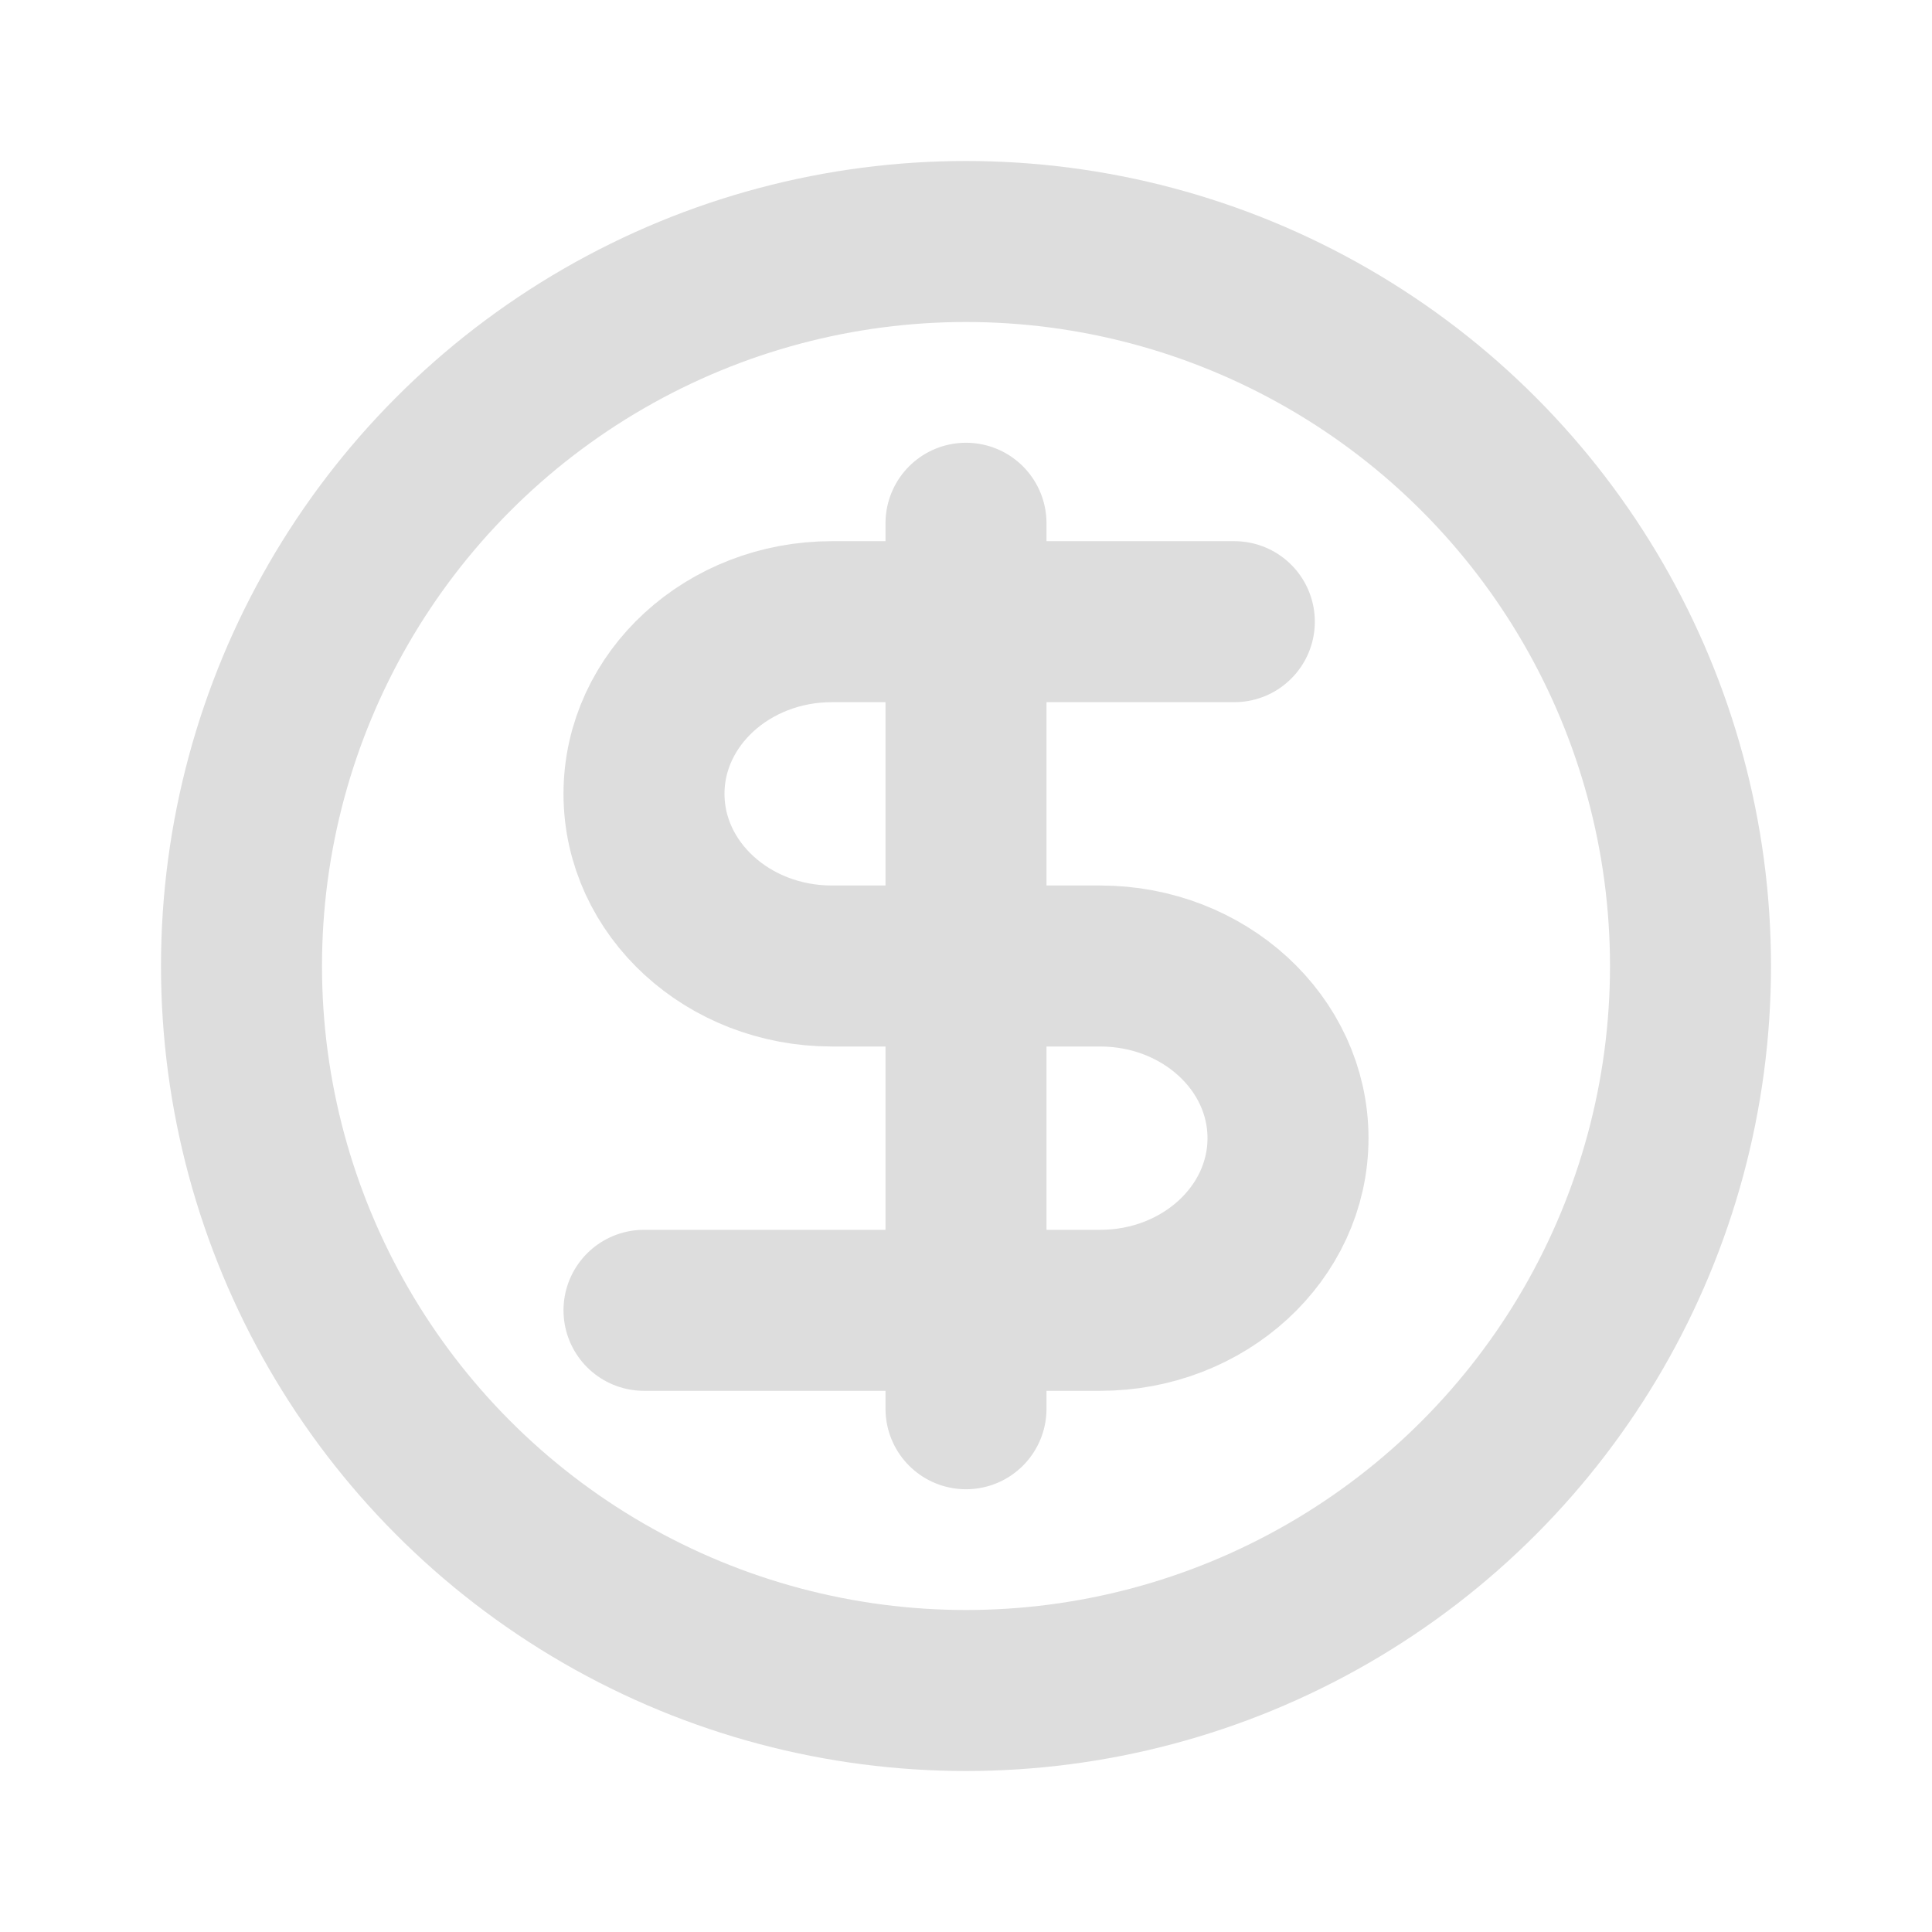 <svg xmlns="http://www.w3.org/2000/svg" width="18" height="18" viewBox="0 0 18 18" fill="none"><circle cx="9" cy="9" r="6.75" stroke="#DDDDDD" stroke-width="1.5" stroke-linecap="round" stroke-linejoin="round"></circle><path d="M11.5 5.792H9M9 5.792H7.75C6.784 5.792 6 6.51 6 7.396C6 8.282 6.784 9 7.75 9H9M9 5.792V4.875M9 5.792V9M9 9H10.25C11.216 9 12 9.718 12 10.604C12 11.49 11.216 12.208 10.25 12.208H9M9 9V12.208M9 12.208H6M9 12.208V13.125" stroke="#DDDDDD" stroke-width="1.5" stroke-linecap="round" stroke-linejoin="round"></path></svg>